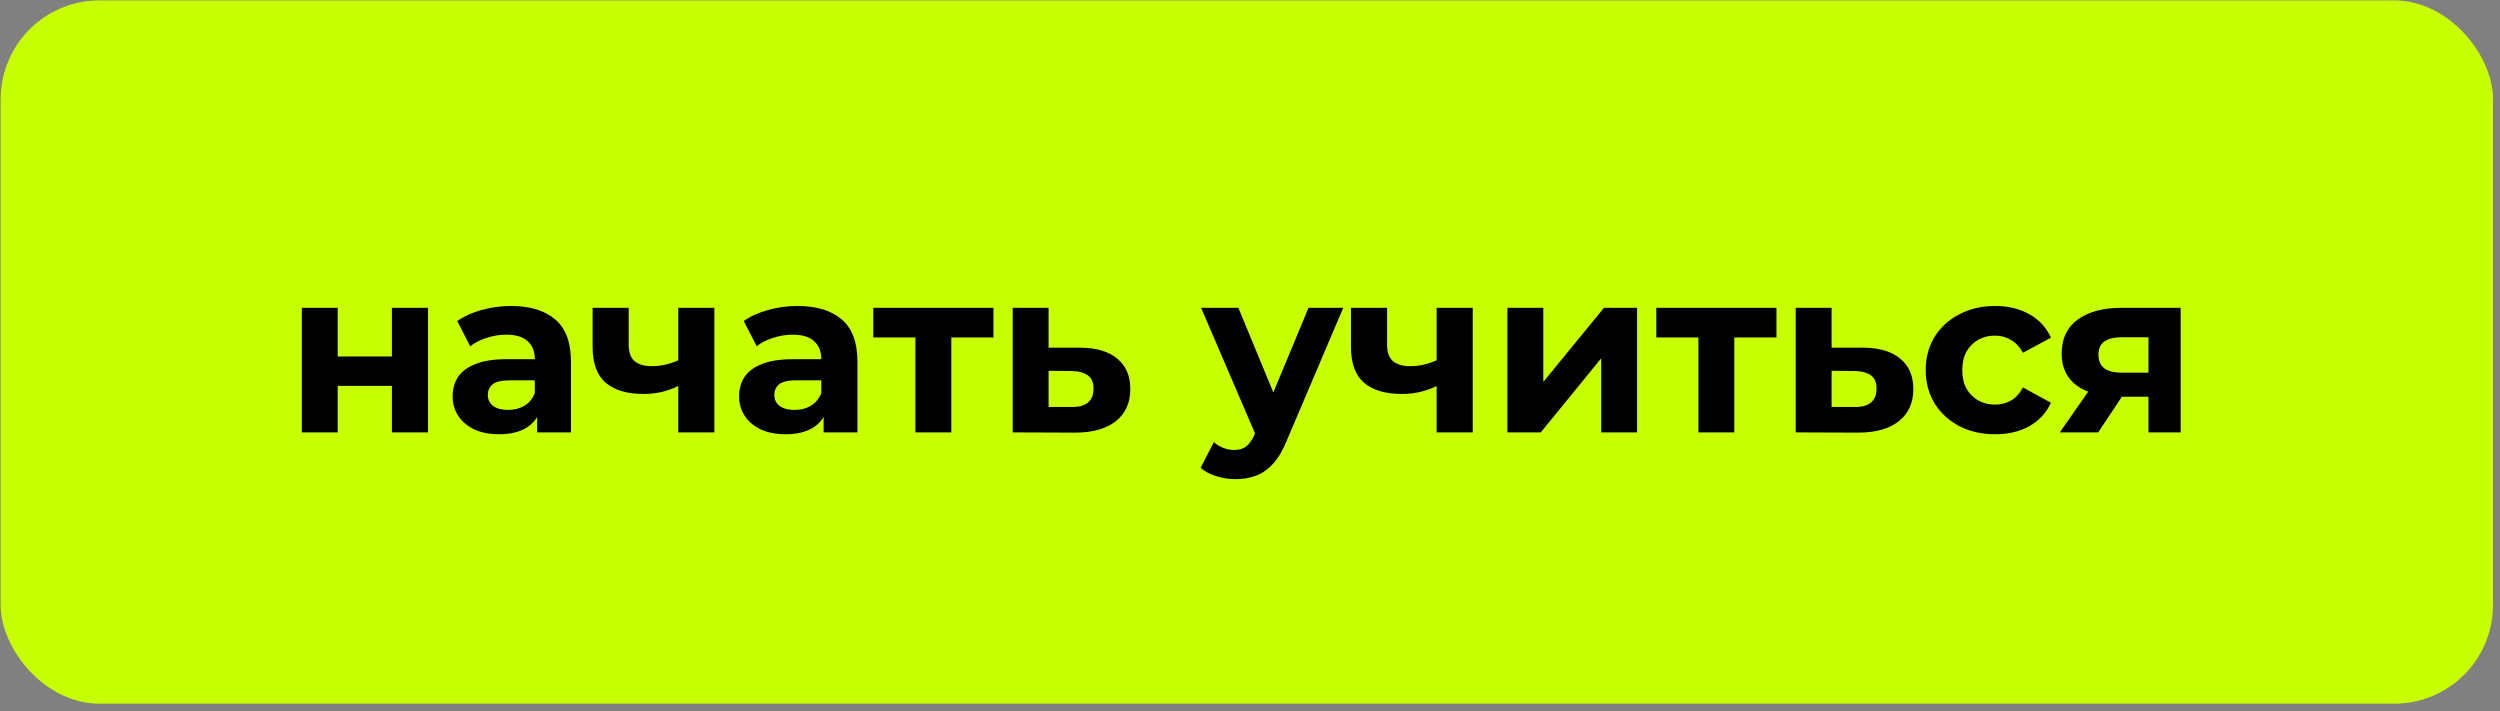 <?xml version="1.0" encoding="UTF-8"?> <svg xmlns="http://www.w3.org/2000/svg" width="225" height="64" viewBox="0 0 225 64" fill="none"><rect x="0" y="0" width="225" height="64" fill="#808080" stroke="none"/> <rect x="0.061" y="0.038" width="224.308" height="63.295" rx="8.883" fill="#C8FF00"></rect> <path d="M27.164 38.915V27.704H30.394V32.08H35.27V27.704H38.521V38.915H35.27V34.727H30.394V38.915H27.164ZM48.343 38.915V36.727L48.134 36.248V32.33C48.134 31.636 47.919 31.094 47.488 30.705C47.072 30.316 46.425 30.121 45.55 30.121C44.953 30.121 44.362 30.219 43.779 30.413C43.209 30.594 42.723 30.844 42.32 31.163L41.154 28.892C41.765 28.461 42.501 28.128 43.362 27.892C44.224 27.656 45.099 27.538 45.988 27.538C47.697 27.538 49.023 27.94 49.968 28.746C50.913 29.552 51.385 30.809 51.385 32.518V38.915H48.343ZM44.925 39.082C44.05 39.082 43.3 38.936 42.675 38.644C42.05 38.339 41.57 37.929 41.237 37.415C40.903 36.901 40.737 36.324 40.737 35.685C40.737 35.018 40.897 34.435 41.216 33.935C41.549 33.435 42.07 33.046 42.779 32.768C43.487 32.476 44.411 32.33 45.55 32.33H48.53V34.227H45.904C45.141 34.227 44.613 34.352 44.321 34.602C44.043 34.852 43.904 35.164 43.904 35.539C43.904 35.956 44.064 36.289 44.383 36.539C44.717 36.776 45.168 36.894 45.738 36.894C46.28 36.894 46.766 36.769 47.197 36.519C47.627 36.255 47.94 35.873 48.134 35.373L48.634 36.873C48.398 37.595 47.968 38.144 47.342 38.519C46.717 38.894 45.911 39.082 44.925 39.082ZM61.273 34.622C60.815 34.873 60.307 35.074 59.752 35.227C59.196 35.38 58.585 35.456 57.918 35.456C56.445 35.456 55.313 35.123 54.521 34.456C53.73 33.775 53.334 32.698 53.334 31.226V27.704H56.584V31.017C56.584 31.712 56.765 32.212 57.126 32.518C57.487 32.809 57.994 32.955 58.647 32.955C59.12 32.955 59.571 32.9 60.002 32.789C60.446 32.678 60.87 32.518 61.273 32.309V34.622ZM61.044 38.915V27.704H64.294V38.915H61.044ZM74.126 38.915V36.727L73.917 36.248V32.33C73.917 31.636 73.702 31.094 73.271 30.705C72.854 30.316 72.209 30.121 71.333 30.121C70.736 30.121 70.145 30.219 69.562 30.413C68.993 30.594 68.506 30.844 68.103 31.163L66.936 28.892C67.548 28.461 68.284 28.128 69.145 27.892C70.007 27.656 70.882 27.538 71.771 27.538C73.48 27.538 74.806 27.94 75.751 28.746C76.696 29.552 77.168 30.809 77.168 32.518V38.915H74.126ZM70.708 39.082C69.833 39.082 69.083 38.936 68.458 38.644C67.832 38.339 67.353 37.929 67.02 37.415C66.686 36.901 66.52 36.324 66.52 35.685C66.52 35.018 66.679 34.435 66.999 33.935C67.332 33.435 67.853 33.046 68.562 32.768C69.27 32.476 70.194 32.33 71.333 32.33H74.313V34.227H71.688C70.923 34.227 70.395 34.352 70.104 34.602C69.826 34.852 69.687 35.164 69.687 35.539C69.687 35.956 69.847 36.289 70.166 36.539C70.5 36.776 70.951 36.894 71.521 36.894C72.063 36.894 72.549 36.769 72.98 36.519C73.41 36.255 73.723 35.873 73.917 35.373L74.417 36.873C74.181 37.595 73.751 38.144 73.125 38.519C72.5 38.894 71.694 39.082 70.708 39.082ZM82.388 38.915V29.621L83.118 30.372H78.596V27.704H89.411V30.372H84.889L85.618 29.621V38.915H82.388ZM97.207 31.288C98.68 31.302 99.798 31.636 100.562 32.289C101.34 32.928 101.729 33.837 101.729 35.018C101.729 36.255 101.291 37.22 100.416 37.915C99.541 38.596 98.326 38.936 96.77 38.936L91.143 38.915V27.704H94.373V31.288H97.207ZM96.478 36.623C97.103 36.637 97.582 36.505 97.916 36.227C98.249 35.949 98.416 35.532 98.416 34.977C98.416 34.421 98.249 34.025 97.916 33.789C97.582 33.539 97.103 33.407 96.478 33.393L94.373 33.372V36.623H96.478ZM111.183 43.124C110.599 43.124 110.023 43.034 109.453 42.853C108.884 42.673 108.418 42.423 108.057 42.103L109.245 39.79C109.495 40.013 109.78 40.186 110.099 40.311C110.433 40.436 110.759 40.499 111.078 40.499C111.537 40.499 111.898 40.388 112.162 40.165C112.44 39.957 112.69 39.603 112.912 39.103L113.496 37.727L113.746 37.373L117.767 27.704H120.893L115.83 39.603C115.468 40.506 115.052 41.214 114.579 41.728C114.121 42.242 113.607 42.603 113.037 42.812C112.482 43.02 111.863 43.124 111.183 43.124ZM113.1 39.353L108.099 27.704H111.454L115.329 37.081L113.1 39.353ZM129.526 34.622C129.067 34.873 128.56 35.074 128.004 35.227C127.449 35.38 126.837 35.456 126.171 35.456C124.698 35.456 123.566 35.123 122.774 34.456C121.982 33.775 121.586 32.698 121.586 31.226V27.704H124.837V31.017C124.837 31.712 125.018 32.212 125.379 32.518C125.74 32.809 126.247 32.955 126.9 32.955C127.372 32.955 127.824 32.9 128.254 32.789C128.699 32.678 129.123 32.518 129.526 32.309V34.622ZM129.296 38.915V27.704H132.547V38.915H129.296ZM135.668 38.915V27.704H138.898V34.372L144.358 27.704H147.338V38.915H144.108V32.247L138.669 38.915H135.668ZM152.859 38.915V29.621L153.588 30.372H149.066V27.704H159.881V30.372H155.359L156.089 29.621V38.915H152.859ZM167.678 31.288C169.151 31.302 170.269 31.636 171.033 32.289C171.811 32.928 172.2 33.837 172.2 35.018C172.2 36.255 171.762 37.22 170.887 37.915C170.012 38.596 168.796 38.936 167.24 38.936L161.614 38.915V27.704H164.844V31.288H167.678ZM166.949 36.623C167.574 36.637 168.053 36.505 168.386 36.227C168.72 35.949 168.887 35.532 168.887 34.977C168.887 34.421 168.72 34.025 168.386 33.789C168.053 33.539 167.574 33.407 166.949 33.393L164.844 33.372V36.623H166.949ZM179.565 39.082C178.357 39.082 177.28 38.839 176.335 38.352C175.391 37.852 174.648 37.165 174.106 36.289C173.578 35.414 173.314 34.421 173.314 33.31C173.314 32.184 173.578 31.191 174.106 30.33C174.648 29.455 175.391 28.774 176.335 28.288C177.28 27.788 178.357 27.538 179.565 27.538C180.746 27.538 181.774 27.788 182.649 28.288C183.525 28.774 184.171 29.475 184.587 30.392L182.066 31.747C181.774 31.219 181.406 30.83 180.962 30.58C180.531 30.33 180.059 30.205 179.545 30.205C178.989 30.205 178.489 30.33 178.044 30.58C177.6 30.83 177.245 31.184 176.981 31.643C176.731 32.101 176.606 32.657 176.606 33.31C176.606 33.962 176.731 34.518 176.981 34.977C177.245 35.435 177.6 35.789 178.044 36.039C178.489 36.289 178.989 36.414 179.545 36.414C180.059 36.414 180.531 36.296 180.962 36.06C181.406 35.81 181.774 35.414 182.066 34.873L184.587 36.248C184.171 37.151 183.525 37.852 182.649 38.352C181.774 38.839 180.746 39.082 179.565 39.082ZM193.362 38.915V35.185L193.821 35.706H190.716C189.104 35.706 187.84 35.373 186.923 34.706C186.006 34.039 185.548 33.08 185.548 31.83C185.548 30.497 186.027 29.475 186.986 28.767C187.958 28.058 189.264 27.704 190.903 27.704H196.259V38.915H193.362ZM185.381 38.915L188.361 34.643H191.674L188.84 38.915H185.381ZM193.362 34.185V29.517L193.821 30.351H190.966C190.299 30.351 189.778 30.476 189.403 30.726C189.042 30.976 188.861 31.379 188.861 31.934C188.861 33.004 189.549 33.539 190.924 33.539H193.821L193.362 34.185Z" fill="black"></path> </svg> 